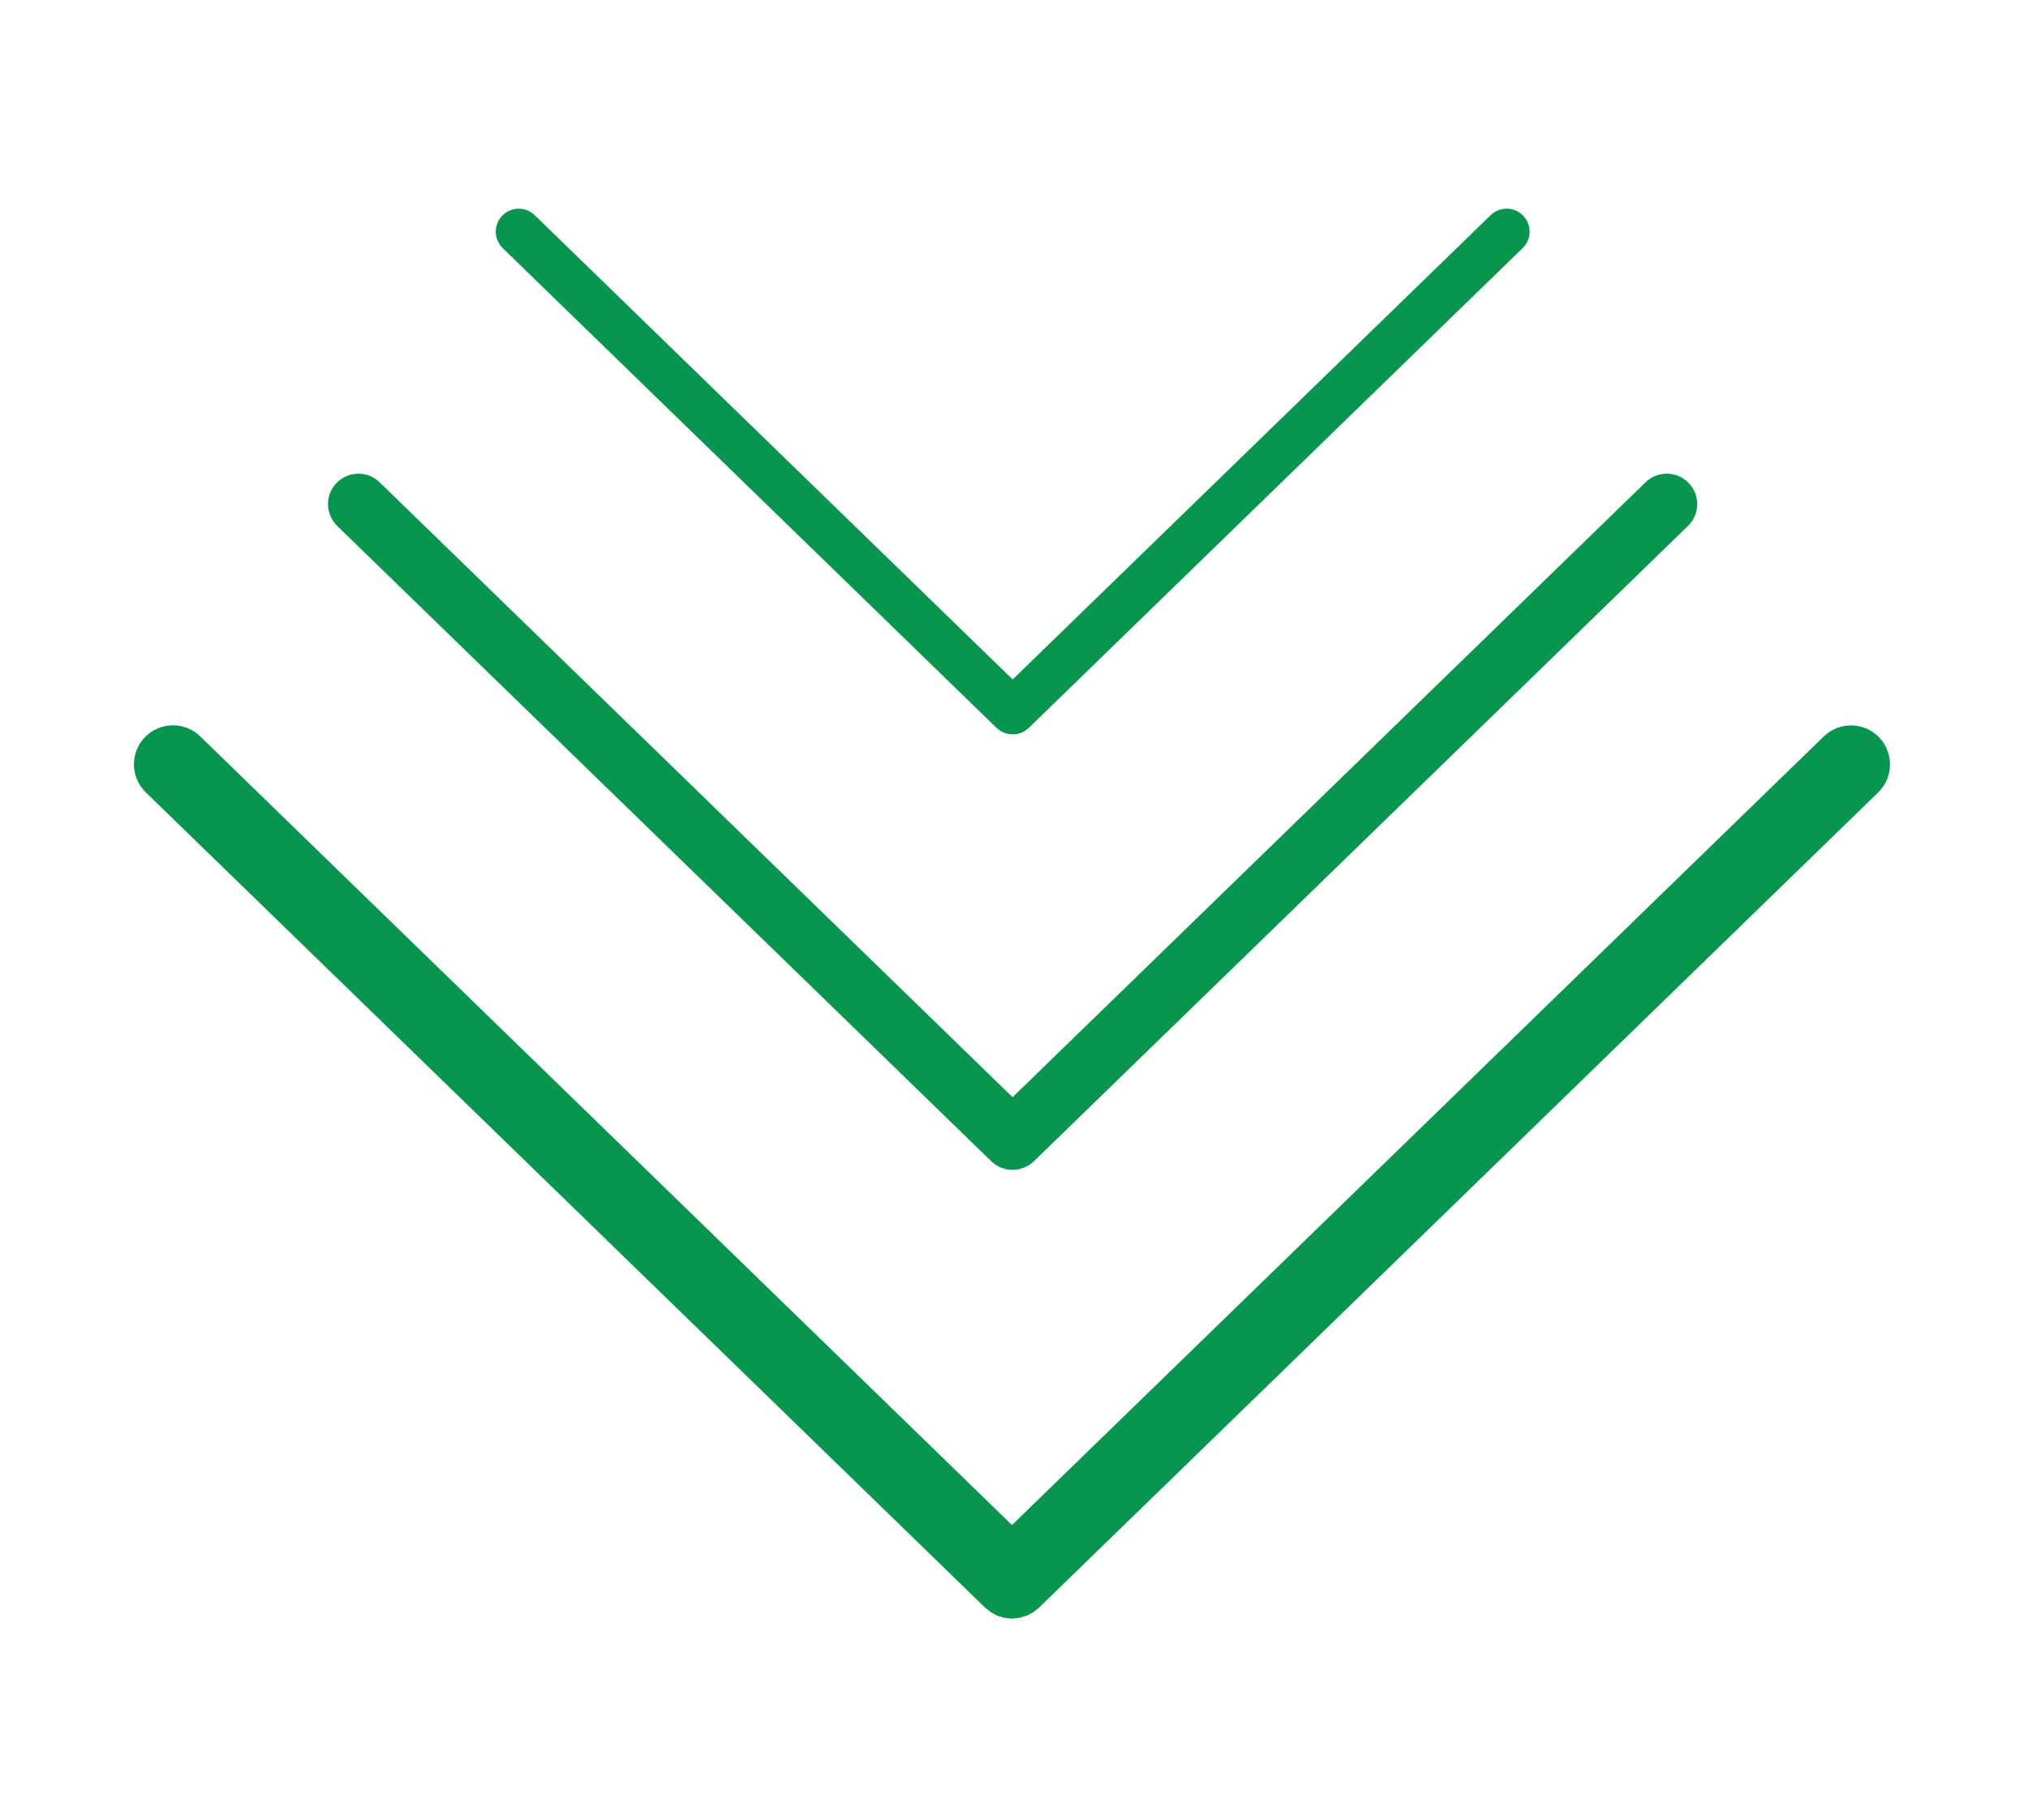 <svg xmlns="http://www.w3.org/2000/svg" id="Layer_1" data-name="Layer 1" viewBox="0 0 266.67 239.33"><defs><style> .cls-1 { fill: #08964e; } </style></defs><path class="cls-1" d="M130.71,212.27c.14.07.28.16.43.22.16.07.33.11.5.15.15.04.3.1.45.13.17.03.33.04.5.06.16.02.32.04.48.04s.32-.02.48-.04c.17-.02.33-.02.5-.06.15-.03.3-.08.45-.13.17-.05.33-.09.5-.15.15-.06.29-.14.43-.22.15-.08.31-.15.46-.25.14-.09.27-.21.4-.32.12-.09.24-.17.35-.28l110.33-107.2c2.03-1.98,2.08-5.22.11-7.26-1.98-2.03-5.22-2.08-7.26-.11l-106.75,103.72L26.32,96.84c-2.03-1.97-5.28-1.93-7.26.11-.97,1-1.45,2.29-1.45,3.58s.52,2.67,1.56,3.68l110.33,107.19c.11.11.23.18.35.28.13.11.26.23.4.32.15.1.3.17.46.25"></path><path class="cls-1" d="M131.29,153.4c.11.06.22.12.34.17.13.05.26.08.39.12.12.03.23.08.35.1.13.03.26.03.39.04s.25.03.38.03.25-.02.38-.03.26-.02.39-.04c.12-.02.24-.06.35-.1.13-.04.26-.07.39-.12.12-.05.22-.11.34-.17.12-.06.24-.12.36-.19.11-.07.21-.16.32-.25l.27-.22,86.02-83.57c1.59-1.54,1.62-4.07.08-5.66-1.54-1.58-4.07-1.62-5.66-.08l-83.23,80.87L49.92,63.43c-1.58-1.54-4.12-1.5-5.66.08-.75.78-1.13,1.78-1.13,2.79s.41,2.08,1.21,2.87l86.02,83.57.27.22c.1.09.2.18.32.25.11.08.24.13.36.19"></path><path class="cls-1" d="M131.79,96.24l.25.13c.1.04.19.06.29.09l.27.07c.1.02.2.02.29.03.09,0,.19.02.28.02s.19-.01.28-.02c.1,0,.2-.01.29-.03l.27-.07c.1-.03.2-.05.29-.09l.25-.13.27-.15.24-.19.21-.16,64.95-63.11c1.2-1.16,1.22-3.08.06-4.27-1.16-1.2-3.08-1.22-4.27-.06l-62.85,61.06-62.85-61.06c-1.2-1.16-3.11-1.13-4.27.06-.57.59-.85,1.35-.85,2.11s.31,1.57.92,2.17l64.95,63.11.21.16.24.19.27.15"></path></svg>